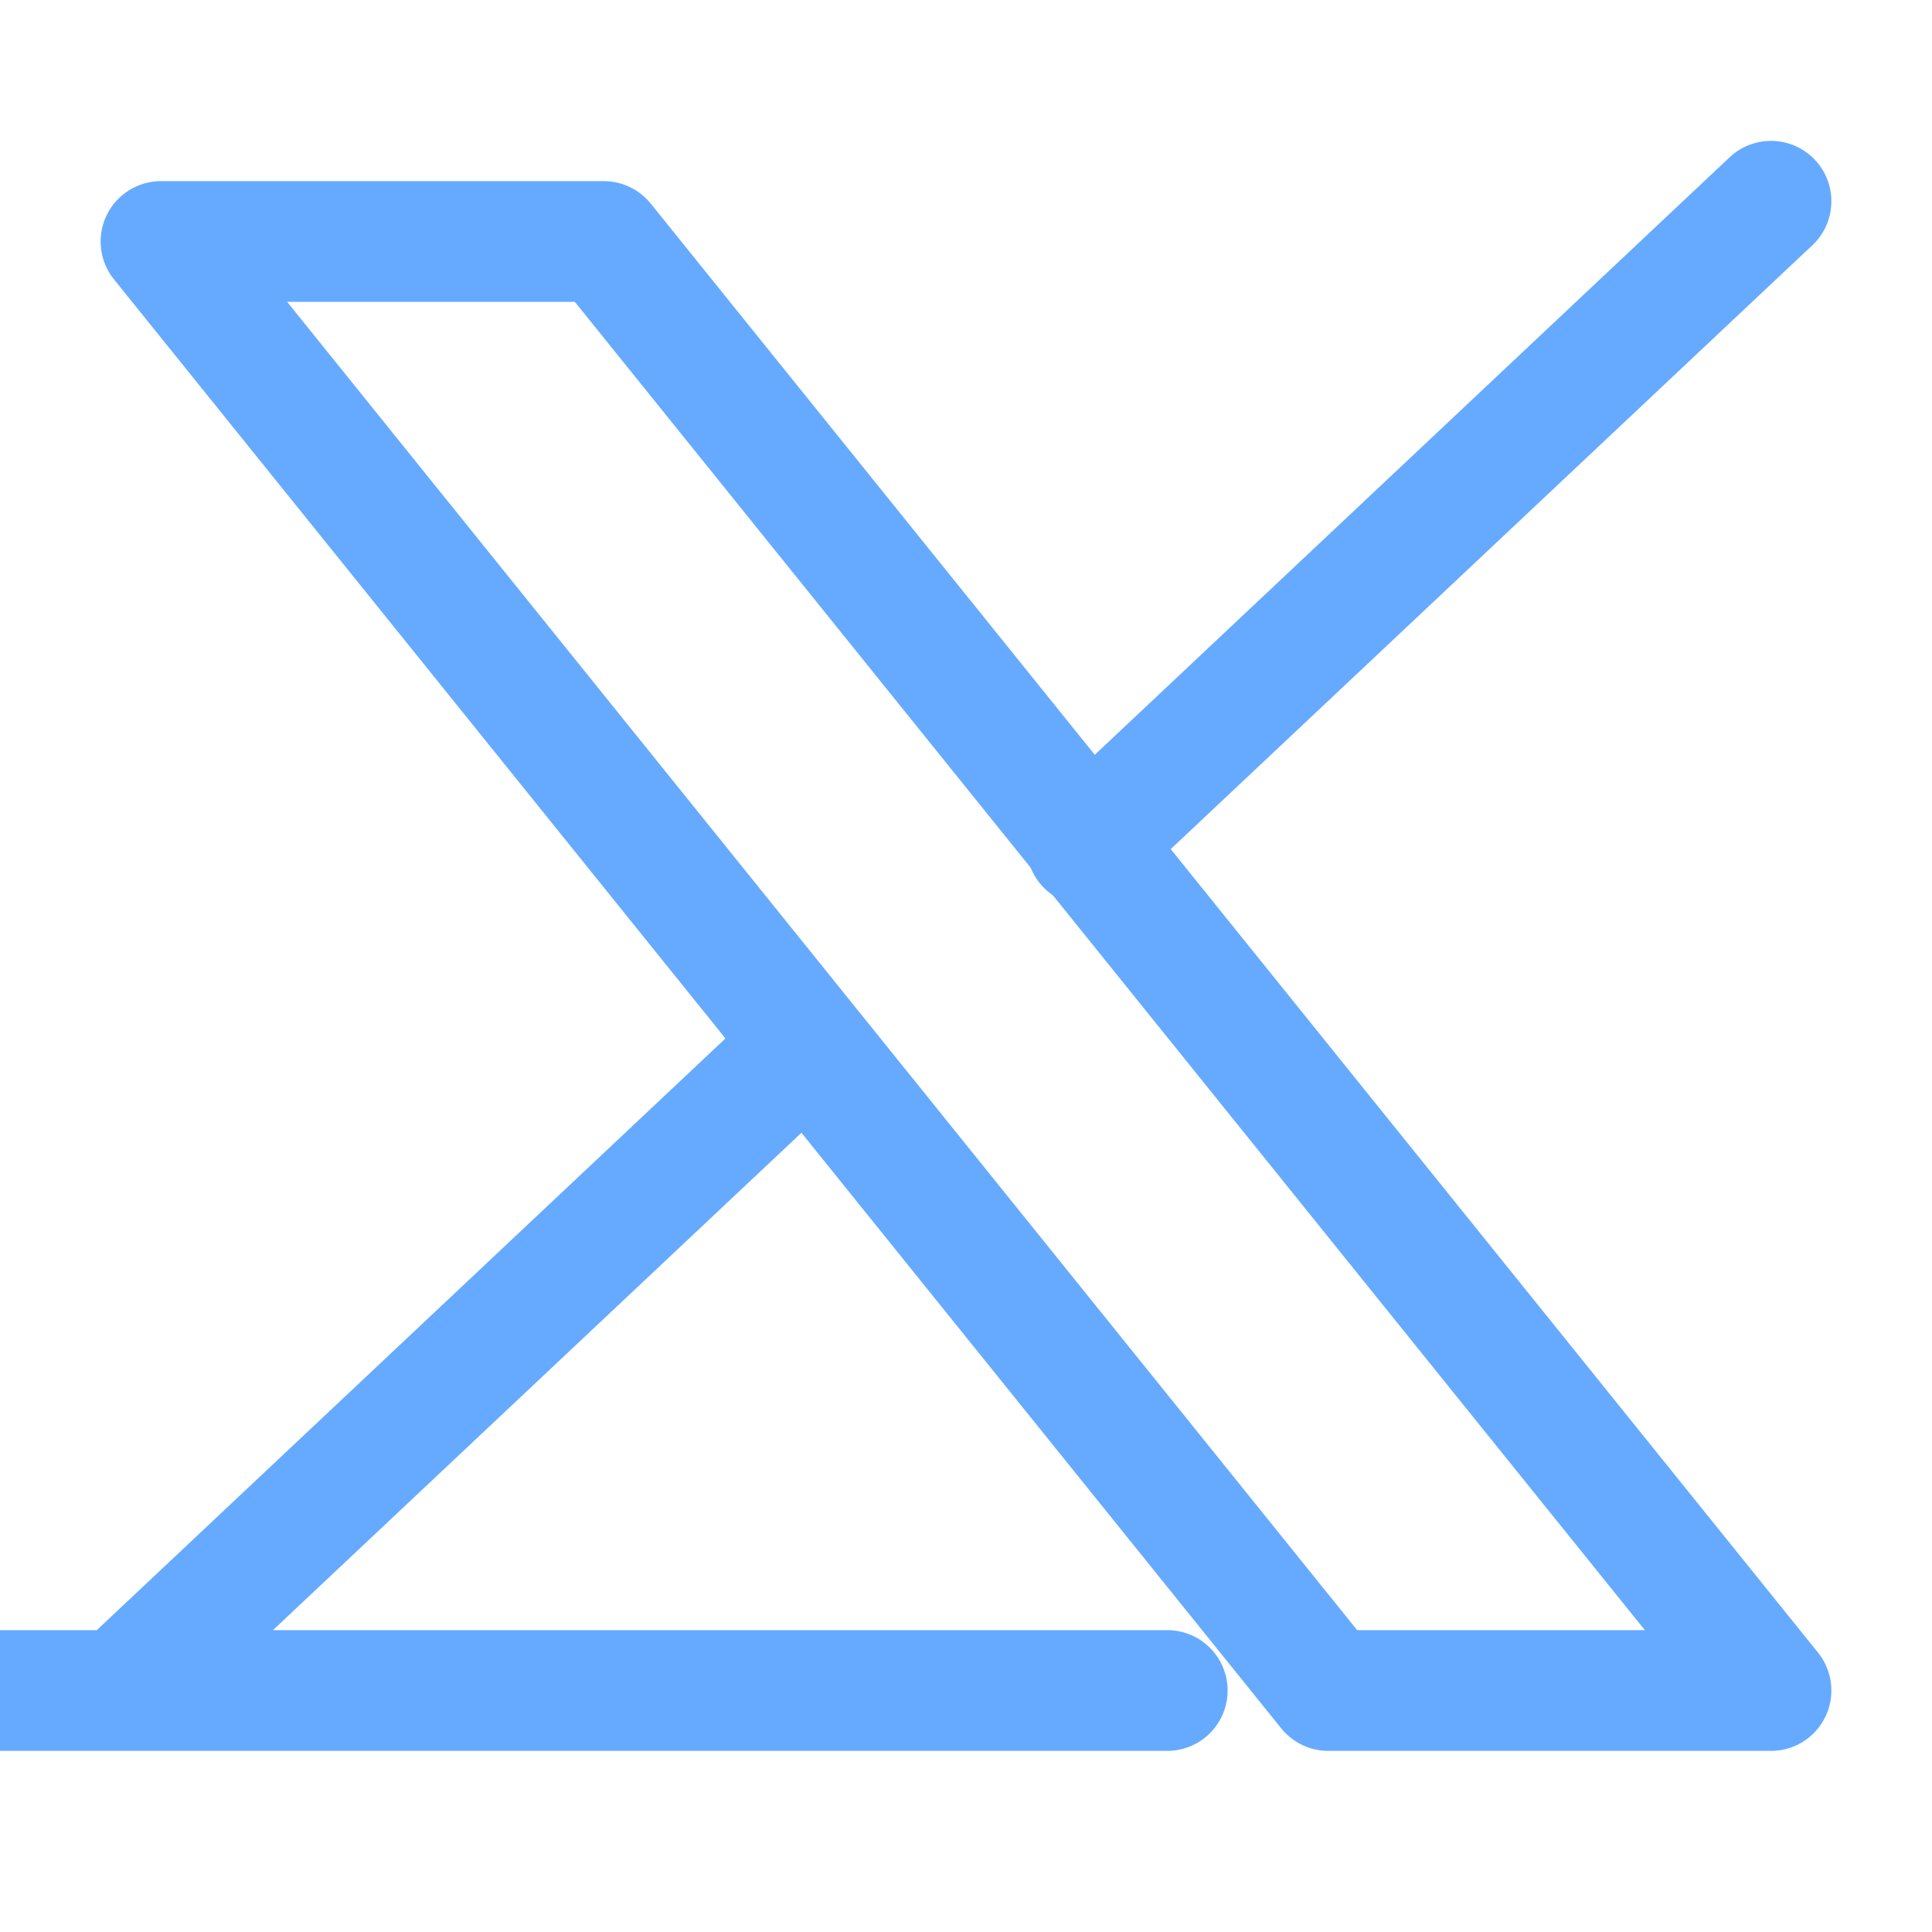 <?xml version="1.0" encoding="utf-8"?>
<!-- License: MIT. Made by IconPark: https://github.com/bytedance/IconPark -->
<svg xmlns="http://www.w3.org/2000/svg"
     width="24" height="24"
     viewBox="0 0 48 48"
     fill="none"
     stroke="#66aaff"
     stroke-width="3"
     stroke-linecap="round"
     stroke-linejoin="round"
     preserveAspectRatio="xMidYMid meet">
  <path d="M44 5H44L27 21" />
  <path d="M15 6H4L33 42H44L15 6Z" />
  <path d="M20 26H20L3 42HL29 21" />
</svg>

